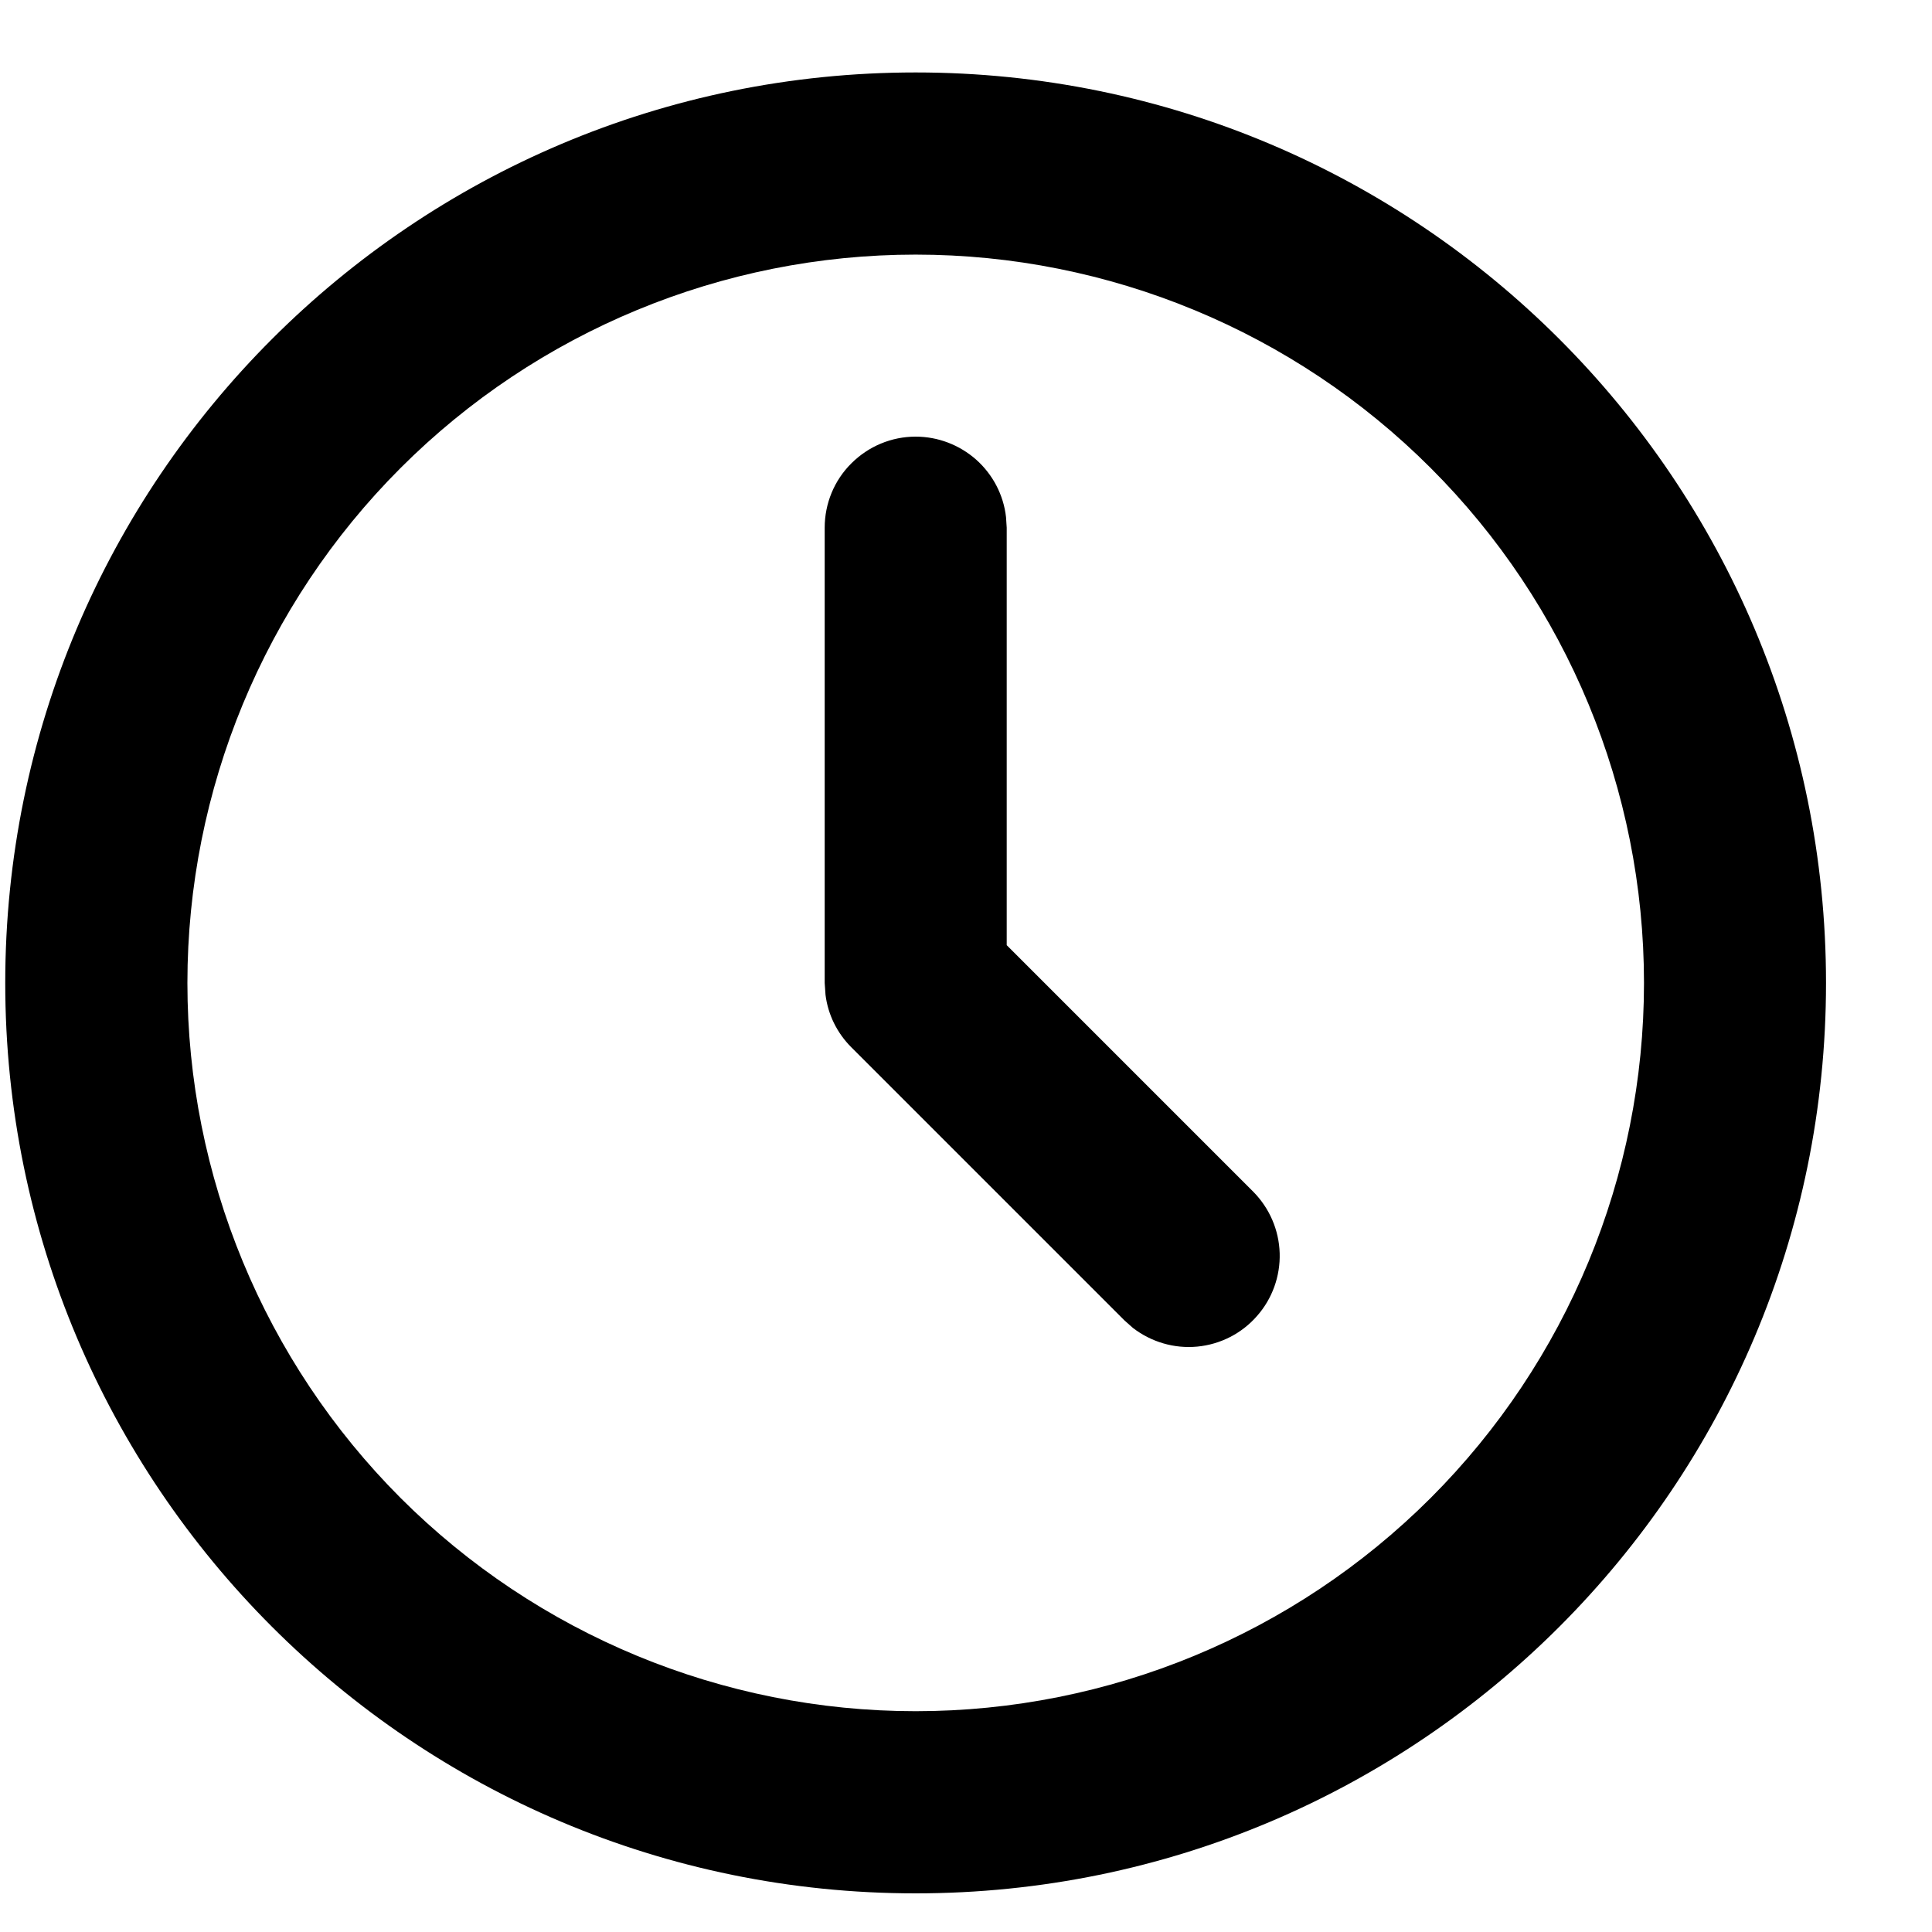 <svg width="14" height="14" viewBox="0 0 14 14" fill="none" xmlns="http://www.w3.org/2000/svg">
<path d="M6.635 0.525C10.279 0.525 13.232 3.479 13.232 7.123C13.232 10.766 10.279 13.72 6.635 13.72C2.992 13.72 0.038 10.766 0.038 7.123C0.038 3.479 2.992 0.525 6.635 0.525ZM6.635 1.845C5.236 1.845 3.893 2.401 2.903 3.391C1.914 4.38 1.358 5.723 1.358 7.123C1.358 8.522 1.914 9.865 2.903 10.855C3.893 11.844 5.236 12.4 6.635 12.4C8.035 12.4 9.377 11.844 10.367 10.855C11.357 9.865 11.913 8.522 11.913 7.123C11.913 5.723 11.357 4.38 10.367 3.391C9.377 2.401 8.035 1.845 6.635 1.845ZM6.635 3.164C6.797 3.164 6.953 3.224 7.074 3.331C7.194 3.438 7.272 3.586 7.29 3.747L7.295 3.824V6.849L9.081 8.635C9.199 8.754 9.268 8.913 9.273 9.081C9.278 9.248 9.219 9.412 9.108 9.537C8.998 9.663 8.843 9.742 8.676 9.758C8.509 9.774 8.343 9.725 8.21 9.623L8.148 9.568L6.169 7.589C6.066 7.486 6 7.353 5.982 7.209L5.976 7.123V3.824C5.976 3.649 6.045 3.481 6.169 3.358C6.293 3.234 6.46 3.164 6.635 3.164Z" fill="black"/>
</svg>
